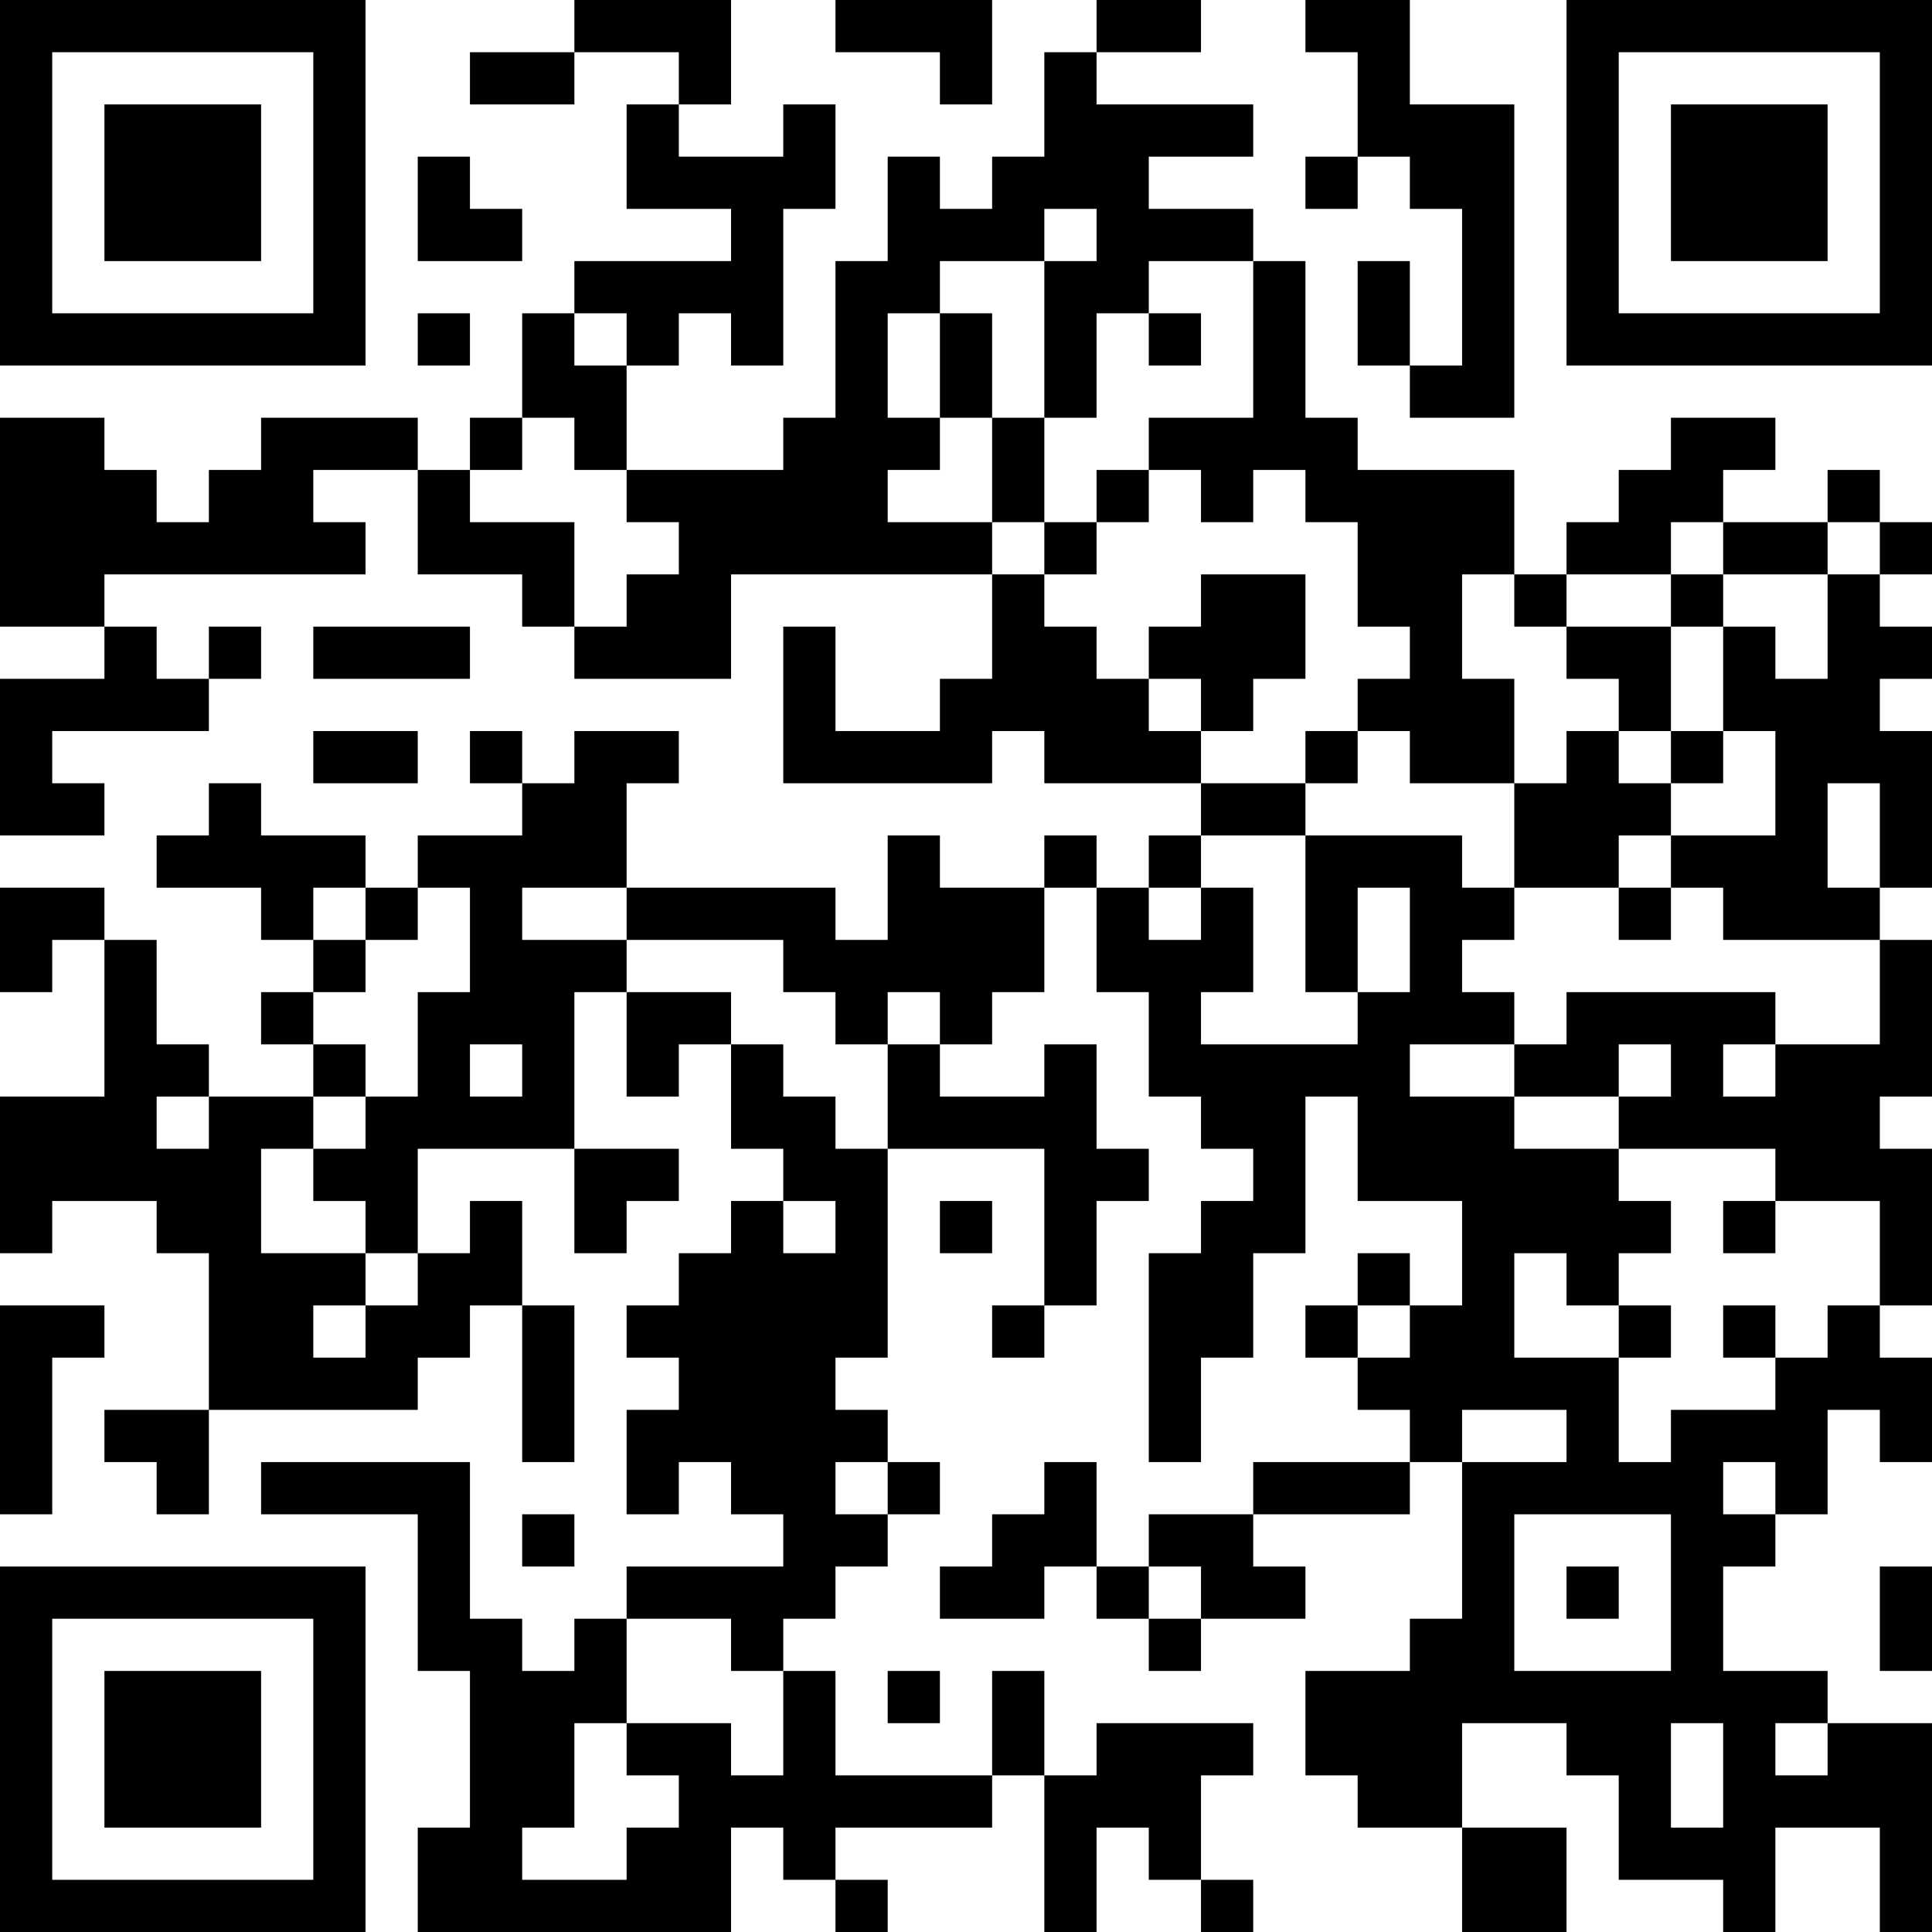 <?xml version="1.0" encoding="UTF-8"?>
<svg xmlns="http://www.w3.org/2000/svg" version="1.1" width="400" height="400" viewBox="0 0 400 400"><rect x="0" y="0" width="400" height="400" fill="#ffffff"/><g transform="scale(10.811)"><g transform="translate(0,0)"><path fill-rule="evenodd" d="M11 0L11 1L9 1L9 2L11 2L11 1L13 1L13 2L12 2L12 4L14 4L14 5L11 5L11 6L10 6L10 8L9 8L9 9L8 9L8 8L5 8L5 9L4 9L4 10L3 10L3 9L2 9L2 8L0 8L0 12L2 12L2 13L0 13L0 16L2 16L2 15L1 15L1 14L4 14L4 13L5 13L5 12L4 12L4 13L3 13L3 12L2 12L2 11L7 11L7 10L6 10L6 9L8 9L8 11L10 11L10 12L11 12L11 13L14 13L14 11L19 11L19 13L18 13L18 14L16 14L16 12L15 12L15 15L19 15L19 14L20 14L20 15L23 15L23 16L22 16L22 17L21 17L21 16L20 16L20 17L18 17L18 16L17 16L17 18L16 18L16 17L12 17L12 15L13 15L13 14L11 14L11 15L10 15L10 14L9 14L9 15L10 15L10 16L8 16L8 17L7 17L7 16L5 16L5 15L4 15L4 16L3 16L3 17L5 17L5 18L6 18L6 19L5 19L5 20L6 20L6 21L4 21L4 20L3 20L3 18L2 18L2 17L0 17L0 19L1 19L1 18L2 18L2 21L0 21L0 24L1 24L1 23L3 23L3 24L4 24L4 27L2 27L2 28L3 28L3 29L4 29L4 27L8 27L8 26L9 26L9 25L10 25L10 28L11 28L11 25L10 25L10 23L9 23L9 24L8 24L8 22L11 22L11 24L12 24L12 23L13 23L13 22L11 22L11 19L12 19L12 21L13 21L13 20L14 20L14 22L15 22L15 23L14 23L14 24L13 24L13 25L12 25L12 26L13 26L13 27L12 27L12 29L13 29L13 28L14 28L14 29L15 29L15 30L12 30L12 31L11 31L11 32L10 32L10 31L9 31L9 28L5 28L5 29L8 29L8 32L9 32L9 35L8 35L8 37L14 37L14 35L15 35L15 36L16 36L16 37L17 37L17 36L16 36L16 35L19 35L19 34L20 34L20 37L21 37L21 35L22 35L22 36L23 36L23 37L24 37L24 36L23 36L23 34L24 34L24 33L21 33L21 34L20 34L20 32L19 32L19 34L16 34L16 32L15 32L15 31L16 31L16 30L17 30L17 29L18 29L18 28L17 28L17 27L16 27L16 26L17 26L17 22L20 22L20 25L19 25L19 26L20 26L20 25L21 25L21 23L22 23L22 22L21 22L21 20L20 20L20 21L18 21L18 20L19 20L19 19L20 19L20 17L21 17L21 19L22 19L22 21L23 21L23 22L24 22L24 23L23 23L23 24L22 24L22 28L23 28L23 26L24 26L24 24L25 24L25 21L26 21L26 23L28 23L28 25L27 25L27 24L26 24L26 25L25 25L25 26L26 26L26 27L27 27L27 28L24 28L24 29L22 29L22 30L21 30L21 28L20 28L20 29L19 29L19 30L18 30L18 31L20 31L20 30L21 30L21 31L22 31L22 32L23 32L23 31L25 31L25 30L24 30L24 29L27 29L27 28L28 28L28 31L27 31L27 32L25 32L25 34L26 34L26 35L28 35L28 37L30 37L30 35L28 35L28 33L30 33L30 34L31 34L31 36L33 36L33 37L34 37L34 35L36 35L36 37L37 37L37 33L35 33L35 32L33 32L33 30L34 30L34 29L35 29L35 27L36 27L36 28L37 28L37 26L36 26L36 25L37 25L37 22L36 22L36 21L37 21L37 18L36 18L36 17L37 17L37 14L36 14L36 13L37 13L37 12L36 12L36 11L37 11L37 10L36 10L36 9L35 9L35 10L33 10L33 9L34 9L34 8L32 8L32 9L31 9L31 10L30 10L30 11L29 11L29 9L26 9L26 8L25 8L25 5L24 5L24 4L22 4L22 3L24 3L24 2L21 2L21 1L23 1L23 0L21 0L21 1L20 1L20 3L19 3L19 4L18 4L18 3L17 3L17 5L16 5L16 8L15 8L15 9L12 9L12 7L13 7L13 6L14 6L14 7L15 7L15 4L16 4L16 2L15 2L15 3L13 3L13 2L14 2L14 0ZM16 0L16 1L18 1L18 2L19 2L19 0ZM25 0L25 1L26 1L26 3L25 3L25 4L26 4L26 3L27 3L27 4L28 4L28 7L27 7L27 5L26 5L26 7L27 7L27 8L29 8L29 2L27 2L27 0ZM8 3L8 5L10 5L10 4L9 4L9 3ZM20 4L20 5L18 5L18 6L17 6L17 8L18 8L18 9L17 9L17 10L19 10L19 11L20 11L20 12L21 12L21 13L22 13L22 14L23 14L23 15L25 15L25 16L23 16L23 17L22 17L22 18L23 18L23 17L24 17L24 19L23 19L23 20L26 20L26 19L27 19L27 17L26 17L26 19L25 19L25 16L28 16L28 17L29 17L29 18L28 18L28 19L29 19L29 20L27 20L27 21L29 21L29 22L31 22L31 23L32 23L32 24L31 24L31 25L30 25L30 24L29 24L29 26L31 26L31 28L32 28L32 27L34 27L34 26L35 26L35 25L36 25L36 23L34 23L34 22L31 22L31 21L32 21L32 20L31 20L31 21L29 21L29 20L30 20L30 19L34 19L34 20L33 20L33 21L34 21L34 20L36 20L36 18L33 18L33 17L32 17L32 16L34 16L34 14L33 14L33 12L34 12L34 13L35 13L35 11L36 11L36 10L35 10L35 11L33 11L33 10L32 10L32 11L30 11L30 12L29 12L29 11L28 11L28 13L29 13L29 15L27 15L27 14L26 14L26 13L27 13L27 12L26 12L26 10L25 10L25 9L24 9L24 10L23 10L23 9L22 9L22 8L24 8L24 5L22 5L22 6L21 6L21 8L20 8L20 5L21 5L21 4ZM8 6L8 7L9 7L9 6ZM11 6L11 7L12 7L12 6ZM18 6L18 8L19 8L19 10L20 10L20 11L21 11L21 10L22 10L22 9L21 9L21 10L20 10L20 8L19 8L19 6ZM22 6L22 7L23 7L23 6ZM10 8L10 9L9 9L9 10L11 10L11 12L12 12L12 11L13 11L13 10L12 10L12 9L11 9L11 8ZM23 11L23 12L22 12L22 13L23 13L23 14L24 14L24 13L25 13L25 11ZM32 11L32 12L30 12L30 13L31 13L31 14L30 14L30 15L29 15L29 17L31 17L31 18L32 18L32 17L31 17L31 16L32 16L32 15L33 15L33 14L32 14L32 12L33 12L33 11ZM6 12L6 13L9 13L9 12ZM6 14L6 15L8 15L8 14ZM25 14L25 15L26 15L26 14ZM31 14L31 15L32 15L32 14ZM35 15L35 17L36 17L36 15ZM6 17L6 18L7 18L7 19L6 19L6 20L7 20L7 21L6 21L6 22L5 22L5 24L7 24L7 25L6 25L6 26L7 26L7 25L8 25L8 24L7 24L7 23L6 23L6 22L7 22L7 21L8 21L8 19L9 19L9 17L8 17L8 18L7 18L7 17ZM10 17L10 18L12 18L12 19L14 19L14 20L15 20L15 21L16 21L16 22L17 22L17 20L18 20L18 19L17 19L17 20L16 20L16 19L15 19L15 18L12 18L12 17ZM9 20L9 21L10 21L10 20ZM3 21L3 22L4 22L4 21ZM15 23L15 24L16 24L16 23ZM18 23L18 24L19 24L19 23ZM33 23L33 24L34 24L34 23ZM0 25L0 29L1 29L1 26L2 26L2 25ZM26 25L26 26L27 26L27 25ZM31 25L31 26L32 26L32 25ZM33 25L33 26L34 26L34 25ZM28 27L28 28L30 28L30 27ZM16 28L16 29L17 29L17 28ZM33 28L33 29L34 29L34 28ZM10 29L10 30L11 30L11 29ZM29 29L29 32L32 32L32 29ZM22 30L22 31L23 31L23 30ZM30 30L30 31L31 31L31 30ZM36 30L36 32L37 32L37 30ZM12 31L12 33L11 33L11 35L10 35L10 36L12 36L12 35L13 35L13 34L12 34L12 33L14 33L14 34L15 34L15 32L14 32L14 31ZM17 32L17 33L18 33L18 32ZM32 33L32 35L33 35L33 33ZM34 33L34 34L35 34L35 33ZM0 0L0 7L7 7L7 0ZM1 1L1 6L6 6L6 1ZM2 2L2 5L5 5L5 2ZM30 0L30 7L37 7L37 0ZM31 1L31 6L36 6L36 1ZM32 2L32 5L35 5L35 2ZM0 30L0 37L7 37L7 30ZM1 31L1 36L6 36L6 31ZM2 32L2 35L5 35L5 32Z" fill="#000000"/></g></g></svg>
